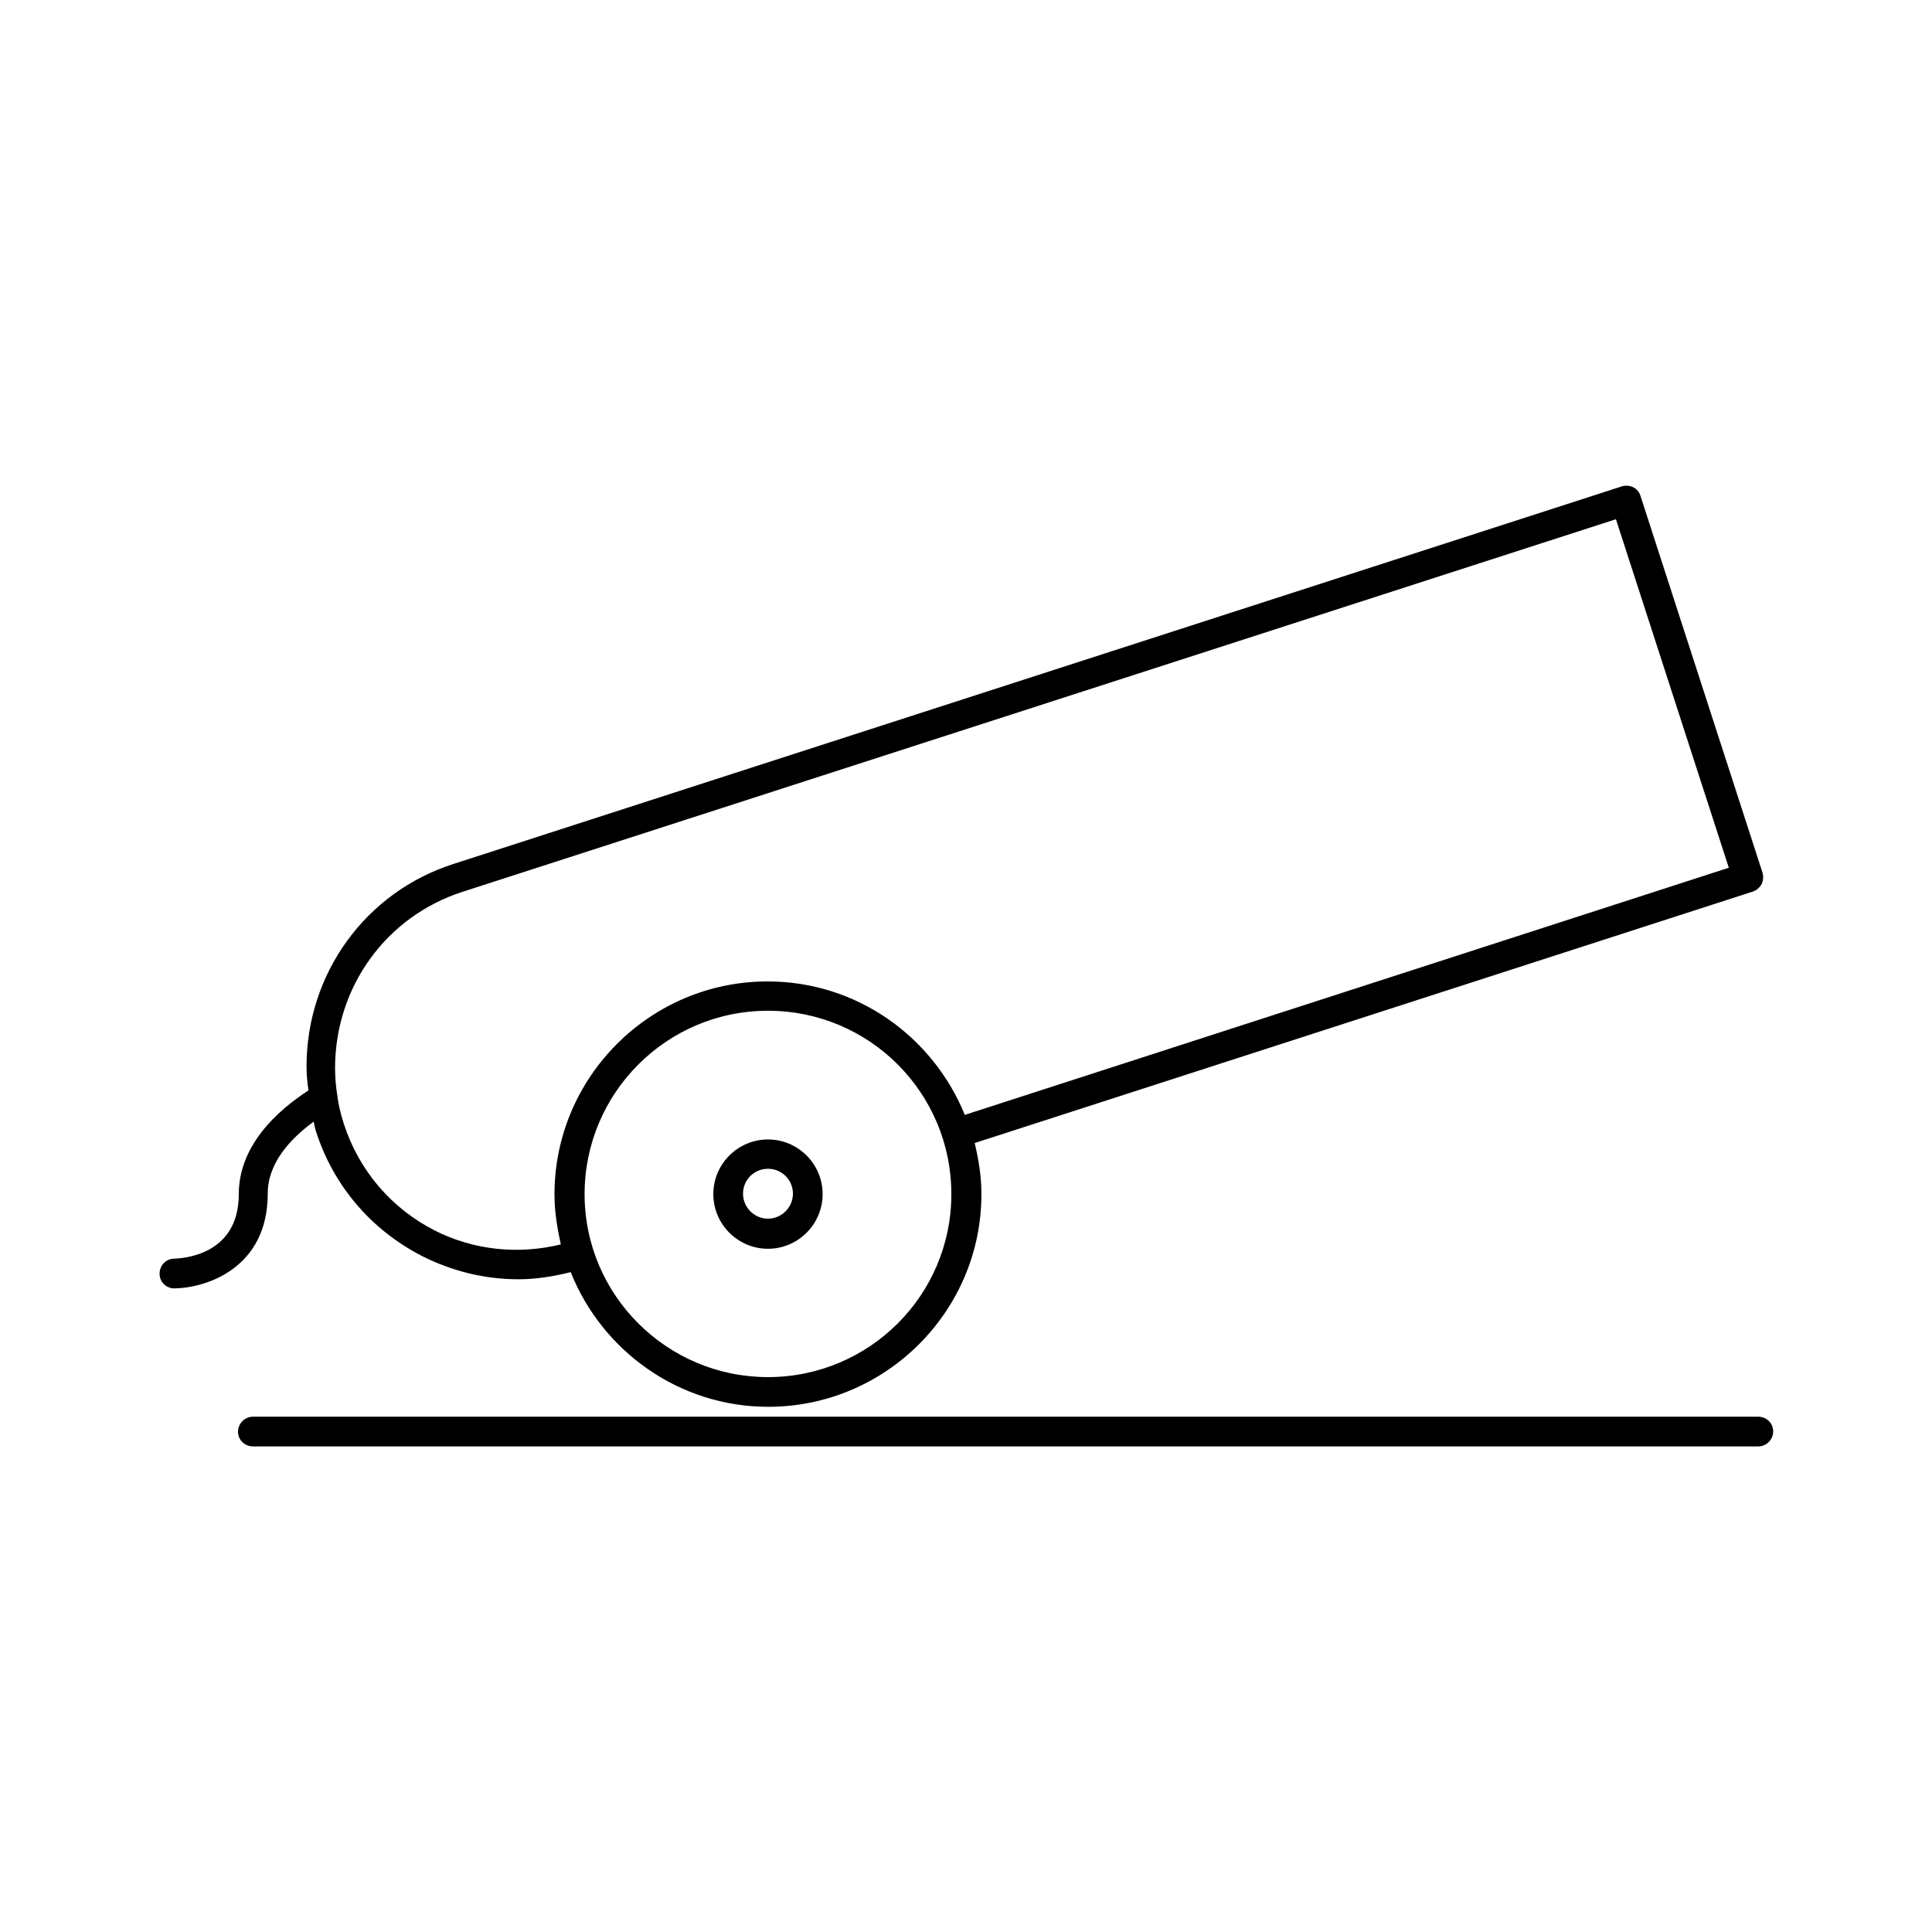 <?xml version="1.0" encoding="UTF-8"?>
<!-- Uploaded to: SVG Repo, www.svgrepo.com, Generator: SVG Repo Mixer Tools -->
<svg fill="#000000" width="800px" height="800px" version="1.1" viewBox="144 144 512 512" xmlns="http://www.w3.org/2000/svg">
 <g>
  <path d="m347.52 445.97c-7.977 0-14.484 6.508-14.484 14.484 0 7.977 6.508 14.484 14.484 14.484 7.977 0 14.484-6.508 14.484-14.484 0-7.977-6.508-14.484-14.484-14.484zm0 20.992c-3.57 0-6.613-2.938-6.613-6.613 0-3.672 2.938-6.613 6.613-6.613 3.672 0 6.613 2.938 6.613 6.613-0.004 3.672-3.047 6.613-6.613 6.613z"/>
  <path d="m214.95 460.35c0-8.082 5.879-14.484 12.176-19.102 0.211 0.84 0.316 1.785 0.629 2.625 4.617 14.379 14.59 26.031 28.023 32.957 8.082 4.094 16.793 6.191 25.609 6.191 4.617 0 9.238-0.734 13.855-1.891 8.293 20.781 28.551 35.688 52.375 35.688 31.066 0 56.469-25.297 56.469-56.363 0-4.723-0.734-9.133-1.785-13.539l206.25-66.648c0.945-0.316 1.785-1.051 2.309-1.996 0.418-0.945 0.523-1.996 0.211-3.043l-32.328-99.816c-0.629-2.098-2.832-3.148-4.934-2.519l-309.53 100.03c-23.406 7.453-39.047 29.074-39.047 53.738 0 2.098 0.211 4.199 0.523 6.297-12.07 7.871-18.473 17.32-18.473 27.5 0 16.48-15.324 17.004-17.109 17.109-2.203 0-3.883 1.785-3.883 3.988 0 2.203 1.785 3.883 3.883 3.883 8.508-0.105 24.777-5.356 24.777-25.086zm132.57 48.598c-26.766 0-48.598-21.727-48.598-48.492s21.727-48.598 48.598-48.598c26.871 0 48.598 21.727 48.598 48.598-0.004 26.867-21.832 48.492-48.598 48.492zm-81.031-128.58 305.75-98.77 29.914 92.363-202.47 65.496c-8.398-20.676-28.551-35.371-52.27-35.371-31.066 0-56.469 25.297-56.469 56.469 0 4.512 0.734 8.922 1.68 13.227-11.23 2.731-22.984 1.574-33.379-3.672-11.547-5.879-20.152-15.953-24.141-28.34-0.734-2.309-1.363-4.723-1.68-7.137v-0.105c-0.418-2.519-0.629-5.039-0.629-7.66 0.105-21.52 13.645-39.992 33.691-46.5z"/>
  <path d="m609.92 519.44h-398.85c-2.203 0-3.988 1.785-3.988 3.988 0 2.207 1.785 3.887 3.988 3.887h398.85c2.203 0 3.988-1.785 3.988-3.988 0-2.207-1.781-3.887-3.988-3.887z"/>
 </g>
</svg>